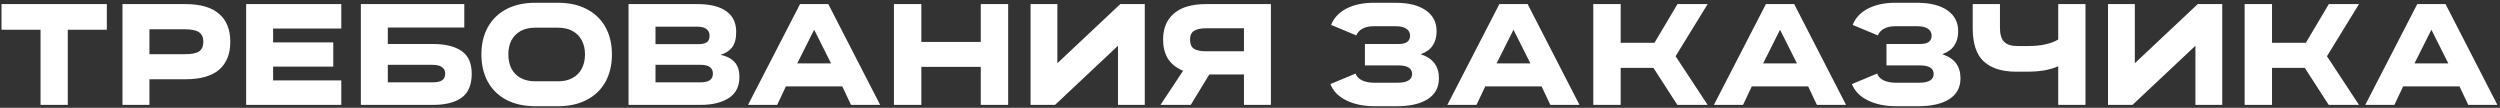 <?xml version="1.0" encoding="UTF-8"?> <svg xmlns="http://www.w3.org/2000/svg" width="858" height="37" viewBox="0 0 858 37" fill="none"><rect x="0" y="0" width="858" height="37" fill="#333333" stroke="none"/><path d="M36.663 10.2H23.263V36H13.913V10.2H0.513V1.4H36.663V10.2ZM48.735 18.6H63.535C65.768 18.6 67.368 18.283 68.335 17.65C69.301 16.983 69.785 15.883 69.785 14.35V14.3C69.785 12.8 69.285 11.717 68.285 11.05C67.318 10.383 65.735 10.05 63.535 10.05H48.135L51.285 6.85V36H42.035V1.4H63.535C68.768 1.4 72.651 2.517 75.185 4.75C77.751 6.95 79.035 10.133 79.035 14.3V14.35C79.035 18.483 77.768 21.667 75.235 23.9C72.701 26.1 68.801 27.2 63.535 27.2H48.735V18.6ZM117.128 9.8H93.728V14.55H114.378V22.85H93.728V27.6H117.128V36H84.478V1.4H117.128V9.8ZM148.545 15.1C152.812 15.1 156.095 15.9 158.395 17.5C160.728 19.067 161.895 21.667 161.895 25.3C161.895 29.133 160.728 31.883 158.395 33.55C156.095 35.183 152.812 36 148.545 36H123.845V1.4H159.345V9.45H133.095V15.1H148.545ZM148.545 28.25C149.978 28.25 151.045 28.017 151.745 27.55C152.445 27.05 152.795 26.3 152.795 25.3C152.795 24.3 152.428 23.55 151.695 23.05C150.995 22.517 149.945 22.25 148.545 22.25H133.095V28.25H148.545ZM191.516 0.95C195.35 0.95 198.65 1.683 201.416 3.15C204.216 4.617 206.35 6.683 207.816 9.35C209.283 12.017 210.016 15.117 210.016 18.65V18.7C210.016 22.233 209.283 25.35 207.816 28.05C206.35 30.717 204.216 32.783 201.416 34.25C198.65 35.717 195.35 36.45 191.516 36.45H183.716C179.883 36.45 176.566 35.717 173.766 34.25C171 32.783 168.883 30.717 167.416 28.05C165.95 25.35 165.216 22.233 165.216 18.7V18.65C165.216 15.117 165.95 12.017 167.416 9.35C168.883 6.683 171 4.617 173.766 3.15C176.566 1.683 179.883 0.95 183.716 0.95H191.516ZM191.516 27.9C193.483 27.9 195.15 27.517 196.516 26.75C197.916 25.983 198.966 24.917 199.666 23.55C200.4 22.15 200.766 20.533 200.766 18.7V18.65C200.766 16.817 200.4 15.217 199.666 13.85C198.966 12.483 197.916 11.417 196.516 10.65C195.15 9.883 193.483 9.5 191.516 9.5H183.716C181.75 9.5 180.066 9.883 178.666 10.65C177.3 11.417 176.25 12.483 175.516 13.85C174.816 15.217 174.466 16.817 174.466 18.65V18.7C174.466 20.533 174.816 22.15 175.516 23.55C176.25 24.917 177.3 25.983 178.666 26.75C180.066 27.517 181.75 27.9 183.716 27.9H191.516ZM247.264 18.8C249.331 19.233 250.931 20.05 252.064 21.25C253.198 22.45 253.764 24.183 253.764 26.45C253.764 29.683 252.548 32.083 250.114 33.65C247.681 35.217 244.448 36 240.414 36H215.714V1.4H239.314C243.681 1.4 246.998 2.217 249.264 3.85C251.531 5.45 252.664 7.817 252.664 10.95C252.664 13.283 252.181 15.067 251.214 16.3C250.281 17.5 248.964 18.333 247.264 18.8ZM224.964 9.15V15.15H239.714C240.914 15.15 241.848 14.95 242.514 14.55C243.181 14.117 243.514 13.35 243.514 12.25C243.514 11.55 243.348 10.983 243.014 10.55C242.681 10.083 242.198 9.733 241.564 9.5C240.931 9.267 240.181 9.15 239.314 9.15H224.964ZM240.414 28.25C241.814 28.25 242.864 28.017 243.564 27.55C244.298 27.083 244.664 26.317 244.664 25.25C244.664 24.283 244.331 23.55 243.664 23.05C242.998 22.517 241.948 22.25 240.514 22.25H224.964V28.25H240.414ZM292.071 36L289.071 29.65H269.721L266.721 36H256.721L274.571 1.4H284.271L302.071 36H292.071ZM273.621 21.75H285.221L279.421 10.2L273.621 21.75ZM336.602 1.4H346.002V36H336.602V22.95H316.202V36H306.802V1.4H316.202V14.4H336.602V1.4ZM392.889 1.4V36H383.689V14.85L384.439 15L362.089 36H353.689V1.4H362.889V22.55L362.139 22.4L384.489 1.4H392.889ZM418.226 20.3L408.676 36H398.276L408.676 20.3H418.226ZM430.326 17.6V25.55H414.026C410.692 25.55 407.926 25.083 405.726 24.15C403.526 23.183 401.876 21.817 400.776 20.05C399.709 18.25 399.176 16.1 399.176 13.6V13.55C399.176 9.75 400.409 6.783 402.876 4.65C405.342 2.483 409.059 1.4 414.026 1.4H436.176V36H426.926V7.55L428.976 9.7H414.026C412.126 9.7 410.709 10 409.776 10.6C408.876 11.167 408.426 12.15 408.426 13.55V13.6C408.426 15.1 408.876 16.15 409.776 16.75C410.709 17.317 412.126 17.6 414.026 17.6H430.326ZM487.59 18.6C489.757 19.333 491.34 20.383 492.34 21.75C493.34 23.117 493.84 24.833 493.84 26.9C493.84 29.967 492.574 32.333 490.04 34C487.507 35.633 483.94 36.45 479.34 36.45H471.79C467.99 36.45 464.74 35.783 462.04 34.45C459.34 33.117 457.524 31.25 456.59 28.85L465.24 25.25C465.574 26.25 466.324 27.033 467.49 27.6C468.657 28.133 470.09 28.4 471.79 28.4H479.44C481.207 28.4 482.507 28.15 483.34 27.65C484.207 27.15 484.64 26.383 484.64 25.35C484.64 24.45 484.274 23.75 483.54 23.25C482.807 22.717 481.624 22.45 479.99 22.45H468.44V15.1H479.94C481.374 15.1 482.39 14.85 482.99 14.35C483.624 13.85 483.94 13.15 483.94 12.25C483.94 11.217 483.507 10.417 482.64 9.85C481.807 9.283 480.607 9 479.04 9H471.44C469.907 9 468.624 9.283 467.59 9.85C466.557 10.417 465.857 11.183 465.49 12.15L456.84 8.55C457.774 6.15 459.524 4.283 462.09 2.95C464.69 1.617 467.807 0.95 471.44 0.95H478.89C483.39 0.95 486.874 1.817 489.34 3.55C491.807 5.25 493.04 7.633 493.04 10.7C493.04 12.667 492.59 14.317 491.69 15.65C490.824 16.95 489.457 17.933 487.59 18.6ZM532.083 36L529.083 29.65H509.733L506.733 36H496.733L514.583 1.4H524.283L542.083 36H532.083ZM513.633 21.75H525.233L519.433 10.2L513.633 21.75ZM586.064 1.4L575.064 19.3L586.064 36H575.664L567.464 23.3H556.214V36H546.814V1.4H556.214V14.7H567.814L575.714 1.4H586.064ZM623.562 36L620.562 29.65H601.212L598.212 36H588.212L606.062 1.4H615.762L633.562 36H623.562ZM605.112 21.75H616.712L610.912 10.2L605.112 21.75ZM666.592 18.6C668.759 19.333 670.342 20.383 671.342 21.75C672.342 23.117 672.842 24.833 672.842 26.9C672.842 29.967 671.576 32.333 669.042 34C666.509 35.633 662.942 36.45 658.342 36.45H650.792C646.992 36.45 643.742 35.783 641.042 34.45C638.342 33.117 636.526 31.25 635.592 28.85L644.242 25.25C644.576 26.25 645.326 27.033 646.492 27.6C647.659 28.133 649.092 28.4 650.792 28.4H658.442C660.209 28.4 661.509 28.15 662.342 27.65C663.209 27.15 663.642 26.383 663.642 25.35C663.642 24.45 663.276 23.75 662.542 23.25C661.809 22.717 660.626 22.45 658.992 22.45H647.442V15.1H658.942C660.376 15.1 661.392 14.85 661.992 14.35C662.626 13.85 662.942 13.15 662.942 12.25C662.942 11.217 662.509 10.417 661.642 9.85C660.809 9.283 659.609 9 658.042 9H650.442C648.909 9 647.626 9.283 646.592 9.85C645.559 10.417 644.859 11.183 644.492 12.15L635.842 8.55C636.776 6.15 638.526 4.283 641.092 2.95C643.692 1.617 646.809 0.95 650.442 0.95H657.892C662.392 0.95 665.876 1.817 668.342 3.55C670.809 5.25 672.042 7.633 672.042 10.7C672.042 12.667 671.592 14.317 670.692 15.65C669.826 16.95 668.459 17.933 666.592 18.6ZM706.385 1.4H715.735V36H706.385V22.75C704.985 23.35 703.402 23.817 701.635 24.15C699.868 24.45 697.835 24.6 695.535 24.6H691.885C687.085 24.6 683.402 23.433 680.835 21.1C678.302 18.767 677.035 14.933 677.035 9.6V1.4H686.385V9.6C686.385 11.8 686.868 13.383 687.835 14.35C688.802 15.317 690.302 15.8 692.335 15.8H696.035C698.335 15.8 700.352 15.6 702.085 15.2C703.852 14.8 705.285 14.25 706.385 13.55V1.4ZM762.672 1.4V36H753.472V14.85L754.222 15L731.872 36H723.472V1.4H732.672V22.55L731.922 22.4L754.272 1.4H762.672ZM809.609 1.4L798.609 19.3L809.609 36H799.209L791.009 23.3H779.759V36H770.359V1.4H779.759V14.7H791.359L799.259 1.4H809.609ZM847.106 36L844.106 29.65H824.756L821.756 36H811.756L829.606 1.4H839.306L857.106 36H847.106ZM828.656 21.75H840.256L834.456 10.2L828.656 21.75Z" fill="white"></path></svg> 